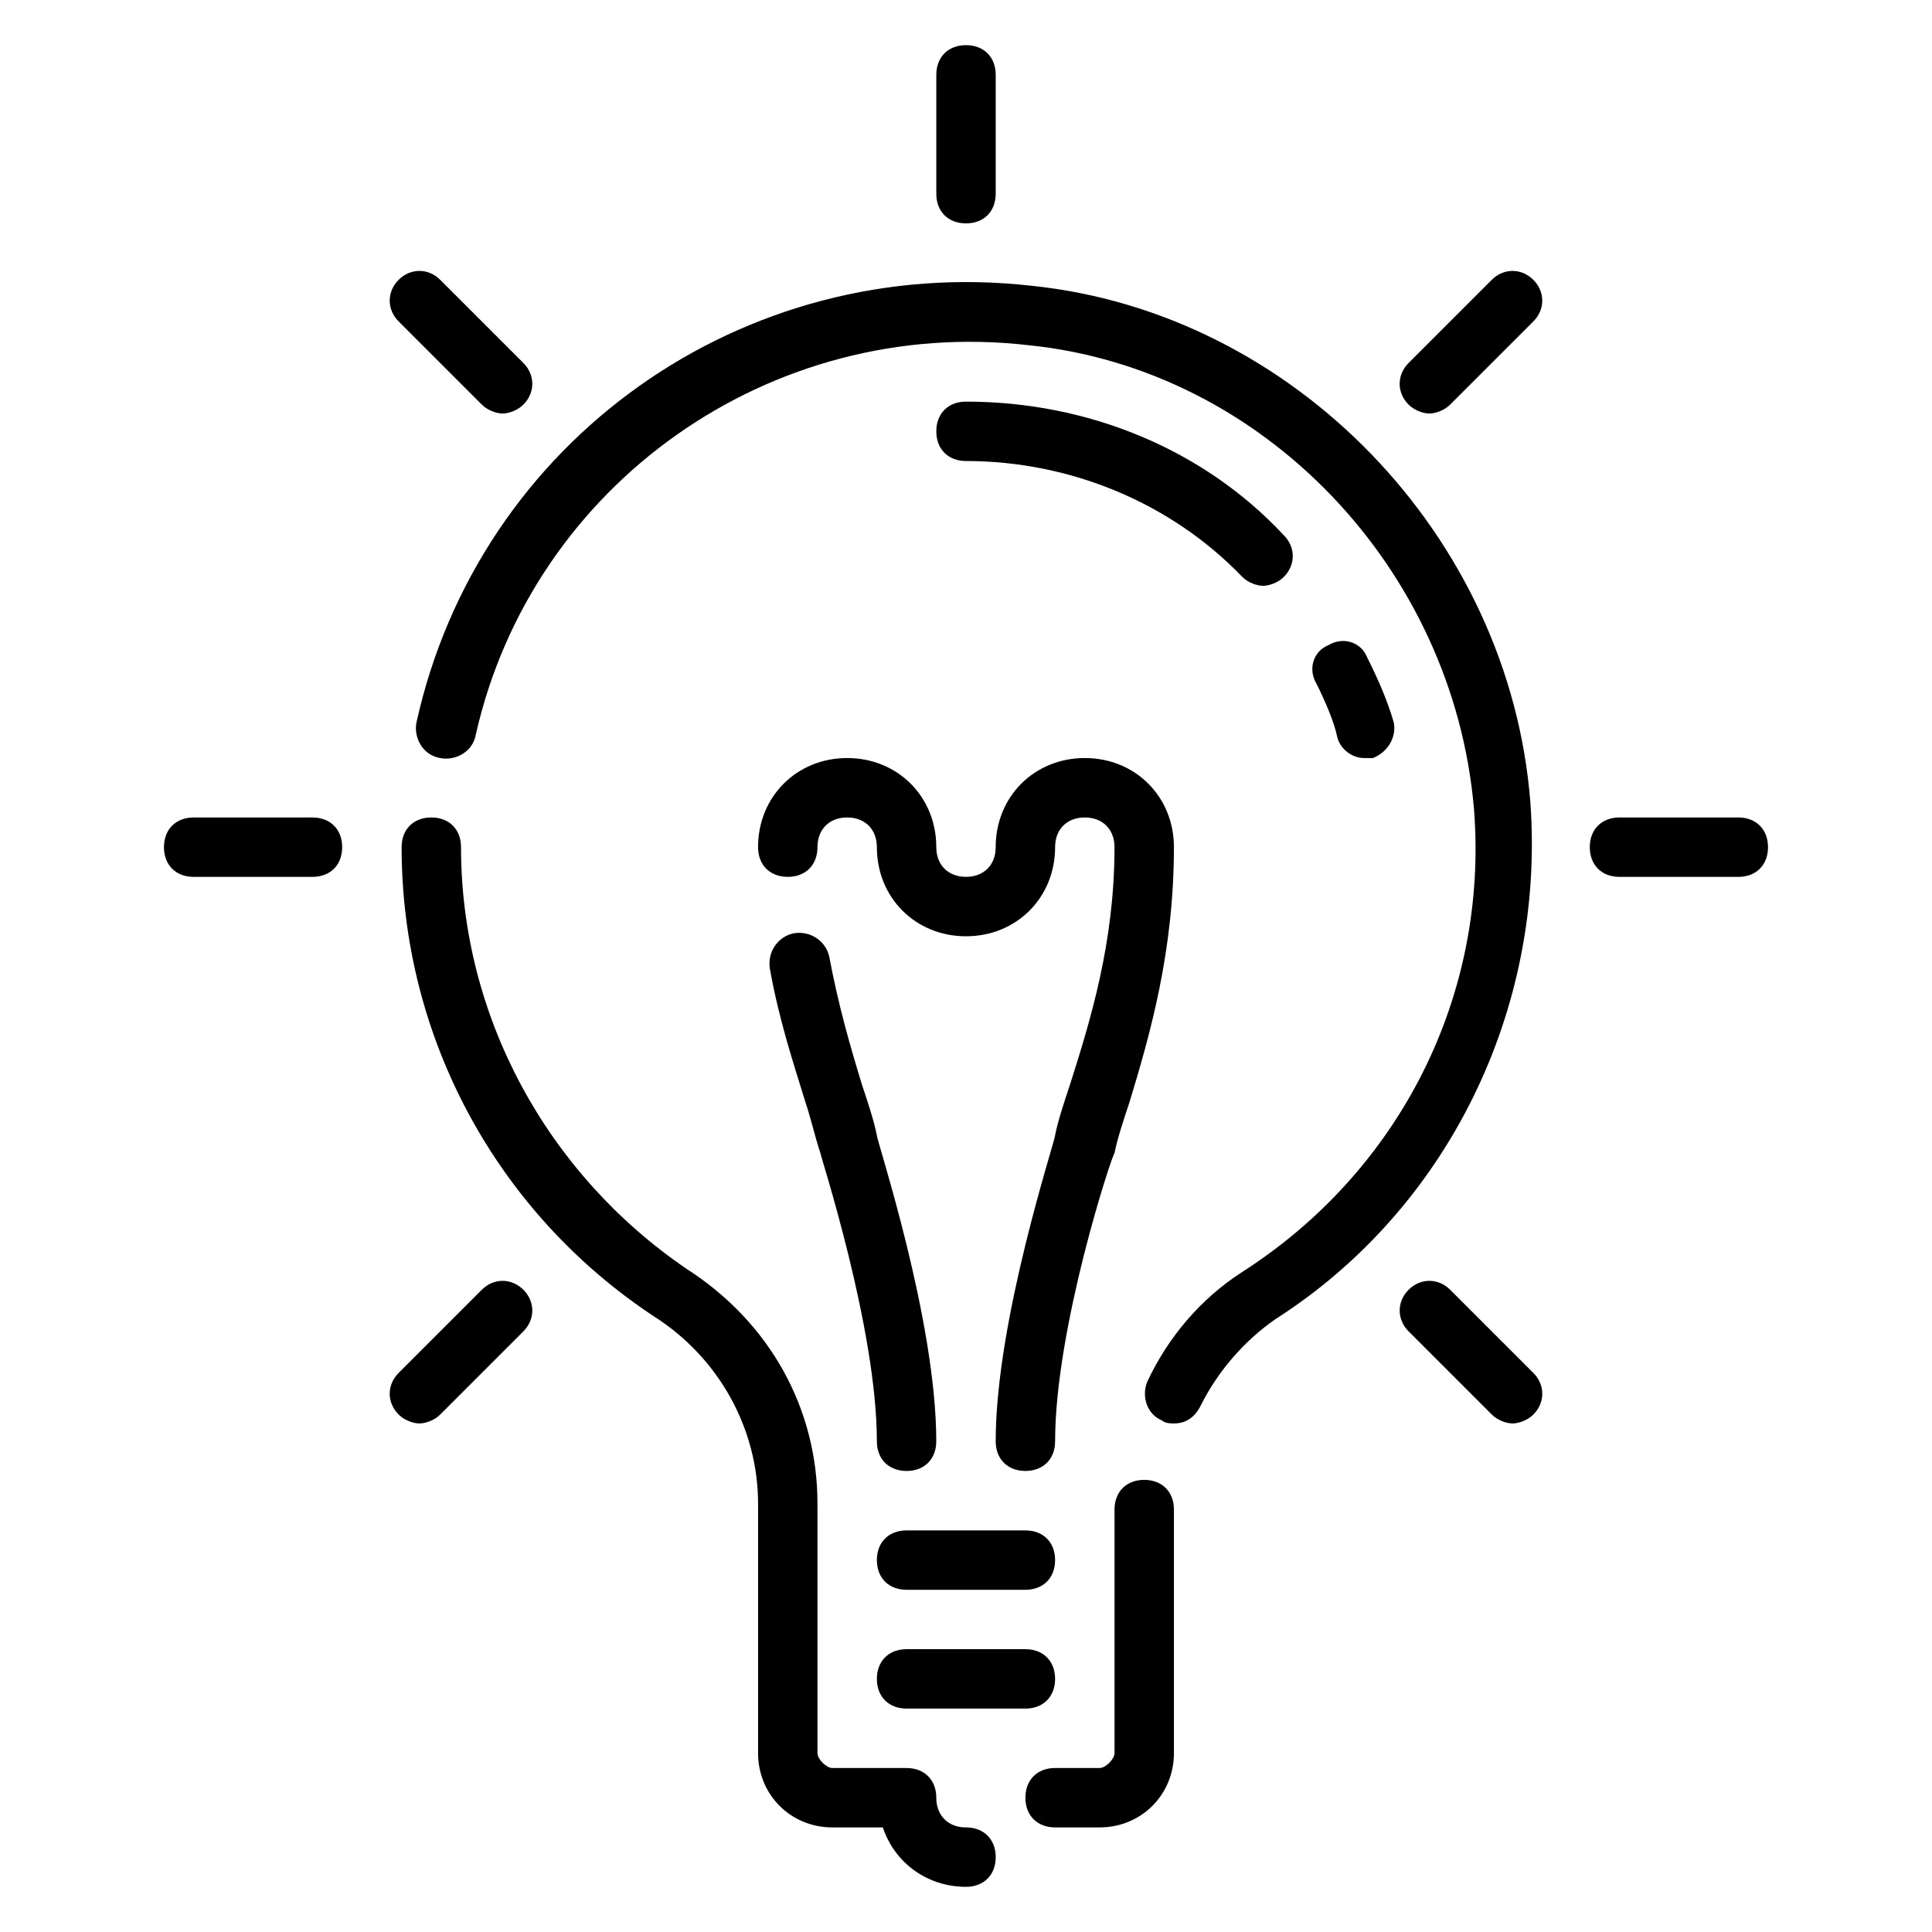 <?xml version="1.0" encoding="UTF-8"?>
<!-- Uploaded to: ICON Repo, www.iconrepo.com, Generator: ICON Repo Mixer Tools -->
<svg fill="#000000" width="800px" height="800px" version="1.1" viewBox="144 144 512 512" xmlns="http://www.w3.org/2000/svg">
 <g>
  <path d="m400 203.2c4.723 0 7.871-3.148 7.871-7.871v-31.492c0-4.723-3.148-7.871-7.871-7.871s-7.871 3.148-7.871 7.871v31.488c-0.004 4.727 3.144 7.875 7.871 7.875z"/>
  <path d="m271.68 251.22c1.574 1.574 3.938 2.363 5.512 2.363 1.574 0 3.938-0.789 5.512-2.363 3.148-3.148 3.148-7.871 0-11.02l-22.043-22.043c-3.148-3.148-7.871-3.148-11.02 0-3.148 3.148-3.148 7.871 0 11.02z"/>
  <path d="m226.81 360.64h-31.488c-4.723 0-7.871 3.148-7.871 7.871 0 4.723 3.148 7.871 7.871 7.871h31.488c4.723 0 7.871-3.148 7.871-7.871 0.004-4.719-3.144-7.871-7.871-7.871z"/>
  <path d="m271.68 485.8-22.043 22.043c-3.148 3.148-3.148 7.871 0 11.02 1.574 1.574 3.938 2.363 5.512 2.363 1.574 0 3.938-0.789 5.512-2.363l22.043-22.043c3.148-3.148 3.148-7.871 0-11.02-3.152-3.148-7.875-3.148-11.023 0z"/>
  <path d="m528.31 485.8c-3.148-3.148-7.871-3.148-11.02 0-3.148 3.148-3.148 7.871 0 11.02l22.043 22.043c1.574 1.574 3.938 2.363 5.512 2.363 1.574 0 3.938-0.789 5.512-2.363 3.148-3.148 3.148-7.871 0-11.02z"/>
  <path d="m604.67 360.64h-31.488c-4.723 0-7.871 3.148-7.871 7.871 0 4.723 3.148 7.871 7.871 7.871h31.488c4.723 0 7.871-3.148 7.871-7.871 0-4.719-3.148-7.871-7.871-7.871z"/>
  <path d="m539.33 218.16-22.043 22.043c-3.148 3.148-3.148 7.871 0 11.02 1.574 1.574 3.938 2.363 5.512 2.363s3.938-0.789 5.512-2.363l22.043-22.043c3.148-3.148 3.148-7.871 0-11.02-3.148-3.148-7.875-3.148-11.023 0z"/>
  <path d="m400 628.29c-4.723 0-7.871-3.148-7.871-7.871 0-4.723-3.148-7.871-7.871-7.871h-19.68c-1.574 0-3.938-2.363-3.938-3.938v-66.125c0-25.191-12.594-48.02-34.637-62.188-37-25.195-59.828-66.914-59.828-111.79 0-4.723-3.148-7.871-7.871-7.871-4.723 0-7.871 3.148-7.871 7.871 0 50.383 25.191 96.824 66.914 124.38 17.32 11.02 27.551 29.914 27.551 49.594v66.125c0 11.02 8.66 19.68 19.68 19.68h13.383c3.148 9.445 11.809 15.742 22.043 15.742 4.723 0 7.871-3.148 7.871-7.871-0.004-4.723-3.152-7.871-7.875-7.871z"/>
  <path d="m447.23 536.18c-4.723 0-7.871 3.148-7.871 7.871v64.551c0 1.574-2.363 3.938-3.938 3.938h-11.809c-4.723 0-7.871 3.148-7.871 7.871 0 4.723 3.148 7.871 7.871 7.871h11.809c11.02 0 19.68-8.66 19.68-19.68v-64.551c0-4.723-3.148-7.871-7.871-7.871z"/>
  <path d="m549.57 356.7c-5.512-70.848-62.977-129.89-132.25-136.97-76.359-8.66-146.42 40.934-162.95 115.72-0.789 3.938 1.574 8.66 6.297 9.445 3.938 0.789 8.66-1.574 9.445-6.297 14.957-66.125 77.934-111 146.42-103.12 62.188 6.297 112.57 59.039 118.08 122.8 3.938 49.594-19.68 96.039-61.402 122.8-11.02 7.086-19.68 17.32-25.191 29.125-1.574 3.938 0 8.66 3.938 10.234 0.789 0.789 2.363 0.789 3.148 0.789 3.148 0 5.512-1.574 7.086-4.723 4.723-9.445 11.809-17.32 19.68-22.828 45.656-29.129 71.637-81.875 67.699-136.98z"/>
  <path d="m415.74 581.05h-31.488c-4.723 0-7.871 3.148-7.871 7.871 0 4.723 3.148 7.871 7.871 7.871h31.488c4.723 0 7.871-3.148 7.871-7.871 0-4.723-3.148-7.871-7.871-7.871z"/>
  <path d="m415.74 549.57h-31.488c-4.723 0-7.871 3.148-7.871 7.871s3.148 7.871 7.871 7.871h31.488c4.723 0 7.871-3.148 7.871-7.871s-3.148-7.871-7.871-7.871z"/>
  <path d="m368.51 344.89c-13.383 0-23.617 10.234-23.617 23.617 0 4.723 3.148 7.871 7.871 7.871s7.871-3.148 7.871-7.871c0-4.723 3.148-7.871 7.871-7.871 4.723 0 7.871 3.148 7.871 7.871 0 13.383 10.234 23.617 23.617 23.617 13.383 0 23.617-10.234 23.617-23.617 0-4.723 3.148-7.871 7.871-7.871s7.871 3.148 7.871 7.871c0 25.191-6.297 45.656-11.809 62.977-1.574 4.723-3.148 9.445-3.938 13.383 0.004 1.574-15.738 48.805-15.738 81.078 0 4.723 3.148 7.871 7.871 7.871 4.723 0 7.871-3.148 7.871-7.871 0-29.914 14.957-75.57 15.742-76.359 0.789-3.938 2.363-8.66 3.938-13.383 5.512-18.105 11.809-40.148 11.809-67.699 0-13.383-10.234-23.617-23.617-23.617s-23.617 10.234-23.617 23.617c0 4.723-3.148 7.871-7.871 7.871s-7.871-3.148-7.871-7.871c0-13.379-10.23-23.613-23.613-23.613z"/>
  <path d="m384.25 533.82c4.723 0 7.871-3.148 7.871-7.871 0-32.273-15.742-79.508-15.742-81.082-0.789-3.938-2.363-8.66-3.938-13.383-3.148-10.234-6.297-21.254-8.66-33.852-0.789-3.938-4.723-7.086-9.445-6.297-3.938 0.789-7.086 4.723-6.297 9.445 2.363 13.383 6.297 25.191 9.445 35.426 1.574 4.723 2.363 8.66 3.938 13.383 0 0.789 14.957 46.445 14.957 76.359 0 4.723 3.148 7.871 7.871 7.871z"/>
  <path d="m505.48 344.89h2.363c3.938-1.574 6.297-5.512 5.512-9.445-1.574-5.512-3.938-11.02-7.086-17.32-1.574-3.938-6.297-5.512-10.234-3.148-3.938 1.574-5.512 6.297-3.148 10.234 2.363 4.723 4.723 10.234 5.512 14.168 0.785 3.148 3.934 5.512 7.082 5.512z"/>
  <path d="m473.21 296.88c1.574 1.574 3.938 2.363 5.512 2.363s3.938-0.789 5.512-2.363c3.148-3.148 3.148-7.871 0-11.02-21.254-22.832-51.957-35.426-84.23-35.426-4.723 0-7.871 3.148-7.871 7.871 0 4.723 3.148 7.871 7.871 7.871 27.551 0.004 54.316 11.023 73.207 30.703z"/>
 </g>
</svg>